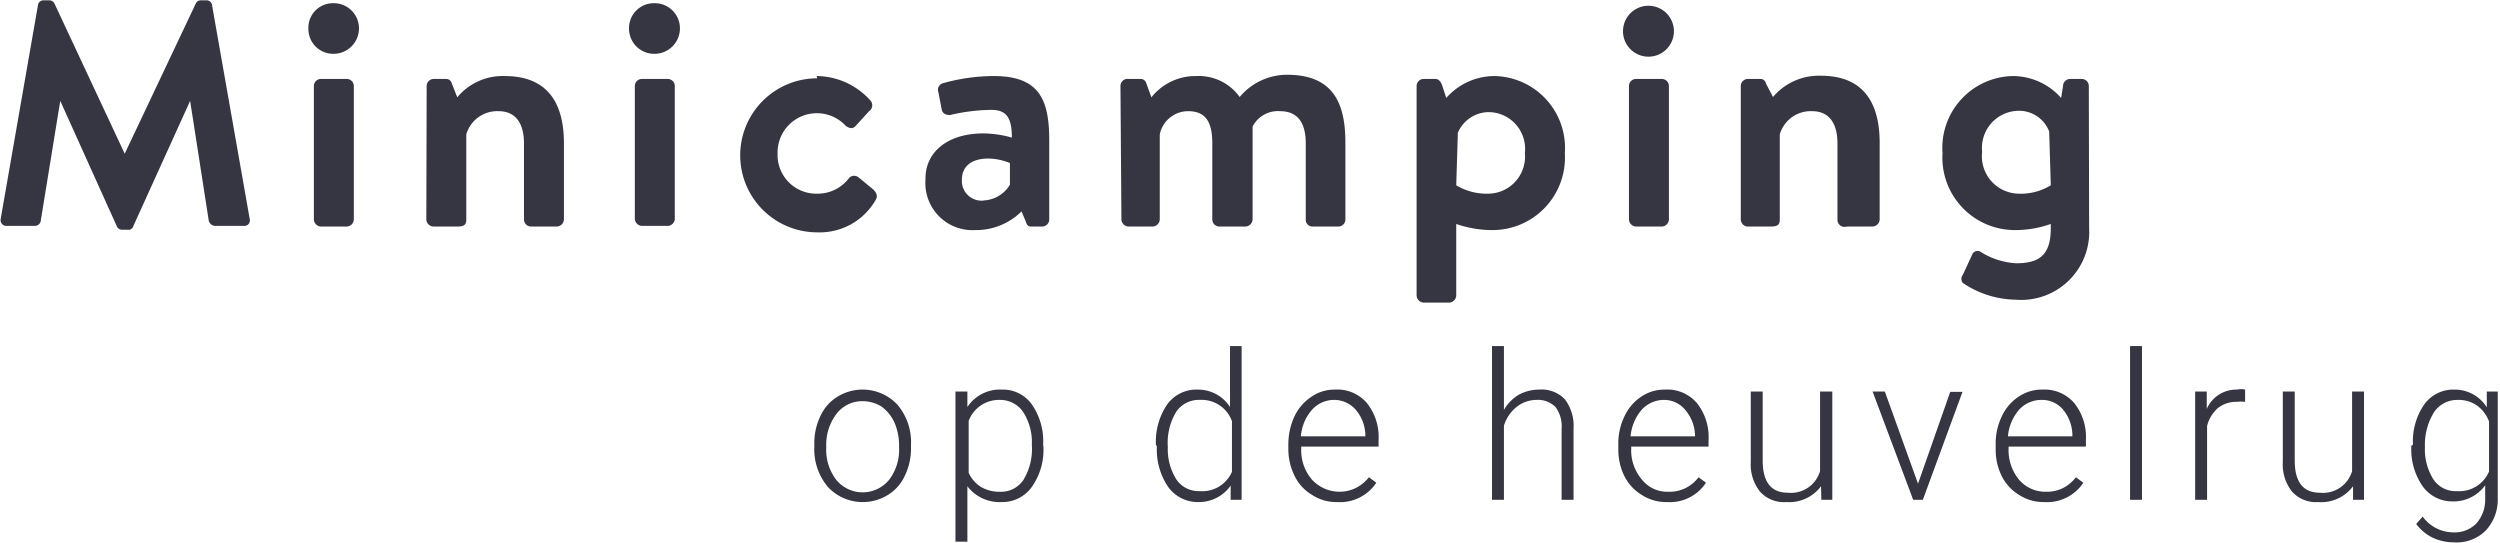 <svg id="Minicamping_op_de_heuvelrug" data-name="Minicamping		op de heuvelrug" xmlns="http://www.w3.org/2000/svg" viewBox="0 0 77.58 16.85">
  <defs>
    <style>
      .cls-1 {
        fill: #353641;
      }
    </style>
  </defs>
  <title>Minicamping-op-de-heuvelrug</title>
  <g>
    <path class="cls-1" d="M1.16.14A.17.17,0,0,1,1.34,0H1.5a.18.18,0,0,1,.17.1L3.85,4.76h0L6.06.09A.17.17,0,0,1,6.22,0h.16a.17.17,0,0,1,.18.15L7.73,6.79A.17.17,0,0,1,7.55,7h-.9a.22.22,0,0,1-.19-.15L5.88,3.12h0L4.12,7A.17.17,0,0,1,4,7.12H3.77A.18.18,0,0,1,3.6,7L1.85,3.12h0L1.24,6.87A.19.19,0,0,1,1.07,7H.17A.18.18,0,0,1,0,6.79Z" transform="translate(0.02 0.01)"/>
    <path class="cls-1" d="M9.55.87a.76.76,0,0,1,.78-.78.78.78,0,0,1,.79.78.79.79,0,0,1-.79.79A.77.77,0,0,1,9.55.87Zm.17,1.79a.22.22,0,0,1,.22-.22h.8a.22.22,0,0,1,.22.22V6.8a.23.23,0,0,1-.22.22h-.8a.23.23,0,0,1-.22-.22Z" transform="translate(0.02 0.01)"/>
    <path class="cls-1" d="M13.22,2.66a.22.22,0,0,1,.22-.22h.37a.18.18,0,0,1,.19.14l.17.43a1.83,1.83,0,0,1,1.47-.66c1.46,0,1.84,1,1.84,2.09V6.8a.23.23,0,0,1-.22.22h-.8a.22.22,0,0,1-.22-.22V4.44c0-.6-.24-1-.79-1a1,1,0,0,0-1,.72V6.8c0,.17-.07.22-.29.22h-.73a.23.23,0,0,1-.22-.22Z" transform="translate(0.02 0.01)"/>
    <path class="cls-1" d="M19.5.87a.77.77,0,0,1,.78-.78.78.78,0,0,1,.8.78.79.79,0,0,1-.8.79A.78.78,0,0,1,19.5.87Zm.18,1.79a.22.22,0,0,1,.22-.22h.8a.22.22,0,0,1,.22.22V6.8A.23.23,0,0,1,20.7,7h-.8a.23.23,0,0,1-.22-.22Z" transform="translate(0.02 0.01)"/>
    <path class="cls-1" d="M25.32,2.35A2.26,2.26,0,0,1,27,3.12a.22.22,0,0,1-.05.32l-.42.46c-.1.11-.21.06-.3,0a1.22,1.22,0,0,0-2.12.86A1.2,1.2,0,0,0,25.34,6a1.22,1.22,0,0,0,1-.5.22.22,0,0,1,.29,0l.45.37c.1.1.15.21.07.33a2,2,0,0,1-1.81,1,2.39,2.39,0,1,1,0-4.78Z" transform="translate(0.02 0.01)"/>
    <path class="cls-1" d="M30.5,4.13a3.36,3.36,0,0,1,.88.13c0-.59-.15-.86-.63-.86a5.74,5.74,0,0,0-1.29.16c-.15,0-.24-.06-.26-.19l-.1-.52a.21.21,0,0,1,.15-.28,5.89,5.89,0,0,1,1.57-.22c1.42,0,1.72.74,1.72,2V6.8a.22.22,0,0,1-.22.22H32c-.08,0-.14,0-.19-.16l-.13-.31a2,2,0,0,1-1.44.58,1.46,1.46,0,0,1-1.54-1.57C28.68,4.75,29.34,4.13,30.5,4.13Zm0,2.08a1,1,0,0,0,.82-.49V5.05a1.82,1.82,0,0,0-.67-.14c-.53,0-.82.25-.82.65A.61.61,0,0,0,30.53,6.21Z" transform="translate(0.02 0.01)"/>
    <path class="cls-1" d="M34.75,2.66A.22.22,0,0,1,35,2.44h.36a.18.18,0,0,1,.19.13l.16.44a1.75,1.75,0,0,1,1.4-.66A1.56,1.56,0,0,1,38.45,3a1.92,1.92,0,0,1,1.47-.69c1.47,0,1.81.93,1.81,2.11V6.8a.22.22,0,0,1-.22.22h-.8a.21.21,0,0,1-.21-.22V4.44c0-.6-.22-1-.8-1a.88.88,0,0,0-.85.48s0,.23,0,.44V6.8a.23.23,0,0,1-.22.22h-.81a.22.22,0,0,1-.22-.22V4.44c0-.6-.16-1-.75-1a.9.9,0,0,0-.88.72V6.8a.23.23,0,0,1-.22.22H35a.23.23,0,0,1-.22-.22Z" transform="translate(0.02 0.01)"/>
    <path class="cls-1" d="M46.27,7.13a3.42,3.42,0,0,1-1.1-.19V9.16a.23.23,0,0,1-.21.22h-.81a.23.23,0,0,1-.21-.22V2.66a.22.22,0,0,1,.21-.22h.37c.11,0,.18.09.22.22l.12.37a2,2,0,0,1,1.49-.68,2.23,2.23,0,0,1,2.19,2.39A2.25,2.25,0,0,1,46.27,7.13Zm-1.1-1.39a1.83,1.83,0,0,0,1,.26,1.15,1.15,0,0,0,1.13-1.26,1.14,1.14,0,0,0-1.08-1.27,1.05,1.05,0,0,0-1,.64Z" transform="translate(0.02 0.01)"/>
    <path class="cls-1" d="M50.35.87a.79.79,0,0,1,1.57,0,.79.79,0,1,1-1.57,0Zm.18,1.79a.22.22,0,0,1,.22-.22h.8a.22.22,0,0,1,.22.22V6.8a.23.23,0,0,1-.22.22h-.8a.23.23,0,0,1-.22-.22Z" transform="translate(0.02 0.01)"/>
    <path class="cls-1" d="M54,2.66a.22.22,0,0,1,.22-.22h.38a.17.17,0,0,1,.18.14L55,3a1.86,1.86,0,0,1,1.48-.66c1.45,0,1.83,1,1.83,2.09V6.8a.23.23,0,0,1-.22.22h-.8A.22.22,0,0,1,57,6.8V4.44c0-.6-.24-1-.79-1a1,1,0,0,0-1,.72V6.8c0,.17-.07.22-.29.22h-.73A.23.23,0,0,1,54,6.8Z" transform="translate(0.02 0.01)"/>
    <path class="cls-1" d="M64.81,7.07a2.11,2.11,0,0,1-2.28,2.22,3,3,0,0,1-1.64-.52.2.2,0,0,1,0-.25l.3-.65a.18.18,0,0,1,.26-.06,2.31,2.31,0,0,0,1.09.35c.71,0,1.08-.24,1.08-1.09V6.94a3.31,3.31,0,0,1-1.1.19,2.25,2.25,0,0,1-2.26-2.39,2.23,2.23,0,0,1,2.18-2.39,2,2,0,0,1,1.5.68L64,2.66c0-.13.11-.22.22-.22h.36a.22.22,0,0,1,.22.22Zm-1.24-3a1,1,0,0,0-1-.64,1.15,1.15,0,0,0-1.08,1.27A1.16,1.16,0,0,0,62.62,6a1.77,1.77,0,0,0,1-.26Z" transform="translate(0.02 0.01)"/>
    <path class="cls-1" d="M25.25,13.77a1.92,1.92,0,0,1,.19-.87,1.35,1.35,0,0,1,.53-.6,1.48,1.48,0,0,1,1.86.25,1.8,1.8,0,0,1,.42,1.25v.08a1.92,1.92,0,0,1-.19.87,1.35,1.35,0,0,1-.53.6,1.48,1.48,0,0,1-1.86-.25,1.82,1.82,0,0,1-.42-1.25Zm.37.11a1.53,1.53,0,0,0,.31,1,1.06,1.06,0,0,0,1.64,0,1.53,1.53,0,0,0,.31-1v-.07a1.78,1.78,0,0,0-.14-.7,1.25,1.25,0,0,0-.4-.5,1.1,1.1,0,0,0-.59-.17,1,1,0,0,0-.81.39,1.58,1.58,0,0,0-.32,1Z" transform="translate(0.02 0.01)"/>
    <path class="cls-1" d="M32.36,13.86A2,2,0,0,1,32,15.1a1.12,1.12,0,0,1-.93.47A1.26,1.26,0,0,1,30,15.08V16.8h-.37V12.14H30l0,.48a1.21,1.21,0,0,1,1.06-.54,1.1,1.1,0,0,1,.94.46,2,2,0,0,1,.35,1.26ZM32,13.79a1.73,1.73,0,0,0-.26-1A.86.86,0,0,0,31,12.4a1,1,0,0,0-.58.17,1,1,0,0,0-.38.48v1.61a1,1,0,0,0,.38.44,1.13,1.13,0,0,0,.59.15.83.83,0,0,0,.73-.37A1.85,1.85,0,0,0,32,13.79Z" transform="translate(0.02 0.01)"/>
    <path class="cls-1" d="M35.85,13.79a2.06,2.06,0,0,1,.35-1.25,1.12,1.12,0,0,1,.95-.46,1.18,1.18,0,0,1,1,.54V10.73h.36V15.5h-.34l0-.44a1.2,1.2,0,0,1-1,.51,1.13,1.13,0,0,1-.94-.47,2.07,2.07,0,0,1-.35-1.26Zm.37.07a1.75,1.75,0,0,0,.26,1,.83.83,0,0,0,.73.37,1,1,0,0,0,1-.6V13.06a1,1,0,0,0-1-.66.84.84,0,0,0-.73.37A1.85,1.85,0,0,0,36.22,13.86Z" transform="translate(0.02 0.01)"/>
    <path class="cls-1" d="M41.47,15.57a1.36,1.36,0,0,1-.77-.22,1.38,1.38,0,0,1-.54-.58,1.87,1.87,0,0,1-.2-.85v-.13a2.07,2.07,0,0,1,.19-.88,1.5,1.5,0,0,1,.53-.61,1.25,1.25,0,0,1,.72-.22,1.21,1.21,0,0,1,1,.42,1.69,1.69,0,0,1,.36,1.14v.21h-2.4v.07a1.39,1.39,0,0,0,.33.95,1.16,1.16,0,0,0,1.35.27,1.21,1.21,0,0,0,.42-.34l.23.17A1.35,1.35,0,0,1,41.47,15.57ZM41.4,12.4a.92.92,0,0,0-.7.3,1.4,1.4,0,0,0-.35.83h2v0a1.25,1.25,0,0,0-.27-.79A.89.89,0,0,0,41.4,12.4Z" transform="translate(0.02 0.01)"/>
    <path class="cls-1" d="M46.65,12.71a1.3,1.3,0,0,1,.46-.47,1.34,1.34,0,0,1,.63-.16,1,1,0,0,1,.8.3,1.37,1.37,0,0,1,.27.92v2.2h-.37V13.29a1,1,0,0,0-.19-.67.77.77,0,0,0-.6-.22,1,1,0,0,0-.61.22,1.2,1.2,0,0,0-.39.58v2.3h-.37V10.73h.37Z" transform="translate(0.02 0.01)"/>
    <path class="cls-1" d="M51.71,15.57a1.39,1.39,0,0,1-.78-.22,1.44,1.44,0,0,1-.54-.58,1.86,1.86,0,0,1-.19-.85v-.13a1.93,1.93,0,0,1,.19-.88,1.48,1.48,0,0,1,.52-.61,1.28,1.28,0,0,1,.73-.22,1.21,1.21,0,0,1,1,.42A1.69,1.69,0,0,1,53,13.64v.21h-2.4v.07a1.39,1.39,0,0,0,.33.95,1,1,0,0,0,.82.38,1.14,1.14,0,0,0,.53-.11,1.18,1.18,0,0,0,.41-.34l.23.17A1.34,1.34,0,0,1,51.71,15.57Zm-.07-3.17a.94.94,0,0,0-.71.3,1.46,1.46,0,0,0-.35.83h2v0a1.26,1.26,0,0,0-.28-.79A.85.85,0,0,0,51.64,12.4Z" transform="translate(0.02 0.01)"/>
    <path class="cls-1" d="M56.49,15.08a1.23,1.23,0,0,1-1.07.49,1,1,0,0,1-.82-.32,1.35,1.35,0,0,1-.29-.92V12.14h.37v2.14q0,1,.78,1a.94.94,0,0,0,1-.67V12.14h.38V15.5H56.5Z" transform="translate(0.02 0.01)"/>
    <path class="cls-1" d="M59.5,15l1-2.85h.38L59.65,15.5h-.3l-1.26-3.36h.38Z" transform="translate(0.02 0.01)"/>
    <path class="cls-1" d="M63.41,15.57a1.38,1.38,0,0,1-.77-.22,1.44,1.44,0,0,1-.54-.58,1.86,1.86,0,0,1-.19-.85v-.13a1.93,1.93,0,0,1,.19-.88,1.48,1.48,0,0,1,.52-.61,1.28,1.28,0,0,1,.73-.22,1.22,1.22,0,0,1,1,.42,1.69,1.69,0,0,1,.36,1.14v.21h-2.4v.07a1.44,1.44,0,0,0,.32.95,1.07,1.07,0,0,0,.83.38,1.14,1.14,0,0,0,.53-.11,1.18,1.18,0,0,0,.41-.34l.23.17A1.35,1.35,0,0,1,63.41,15.57Zm-.06-3.17a.94.94,0,0,0-.71.3,1.46,1.46,0,0,0-.35.83h2v0A1.26,1.26,0,0,0,64,12.7.85.85,0,0,0,63.35,12.4Z" transform="translate(0.02 0.01)"/>
    <path class="cls-1" d="M66.45,15.5h-.37V10.73h.37Z" transform="translate(0.02 0.01)"/>
    <path class="cls-1" d="M69.65,12.46a1,1,0,0,0-.25,0,.91.91,0,0,0-.59.19,1.09,1.09,0,0,0-.34.56V15.5H68.1V12.14h.36v.54a1,1,0,0,1,.94-.6.57.57,0,0,1,.25,0Z" transform="translate(0.02 0.01)"/>
    <path class="cls-1" d="M73,15.08a1.23,1.23,0,0,1-1.08.49,1,1,0,0,1-.81-.32,1.35,1.35,0,0,1-.29-.92V12.14h.37v2.14q0,1,.78,1a.94.94,0,0,0,1-.67V12.14h.37V15.5H73Z" transform="translate(0.02 0.01)"/>
    <path class="cls-1" d="M74.86,13.79a2,2,0,0,1,.35-1.25,1.11,1.11,0,0,1,.94-.46,1.17,1.17,0,0,1,1,.55l0-.49h.34v3.3a1.41,1.41,0,0,1-.36,1,1.27,1.27,0,0,1-1,.38,1.53,1.53,0,0,1-.67-.15,1.39,1.39,0,0,1-.5-.42l.2-.23a1.18,1.18,0,0,0,.94.49.94.94,0,0,0,.73-.28,1.11,1.11,0,0,0,.27-.76v-.42a1.21,1.21,0,0,1-1,.5,1.13,1.13,0,0,1-.94-.47,2,2,0,0,1-.35-1.26Zm.37.07a1.75,1.75,0,0,0,.26,1,.82.82,0,0,0,.73.37,1,1,0,0,0,1-.61V13.07a1.08,1.08,0,0,0-.38-.5,1,1,0,0,0-.59-.17.87.87,0,0,0-.73.37A1.93,1.93,0,0,0,75.23,13.86Z" transform="translate(0.02 0.01)"/>
  </g>
</svg>
